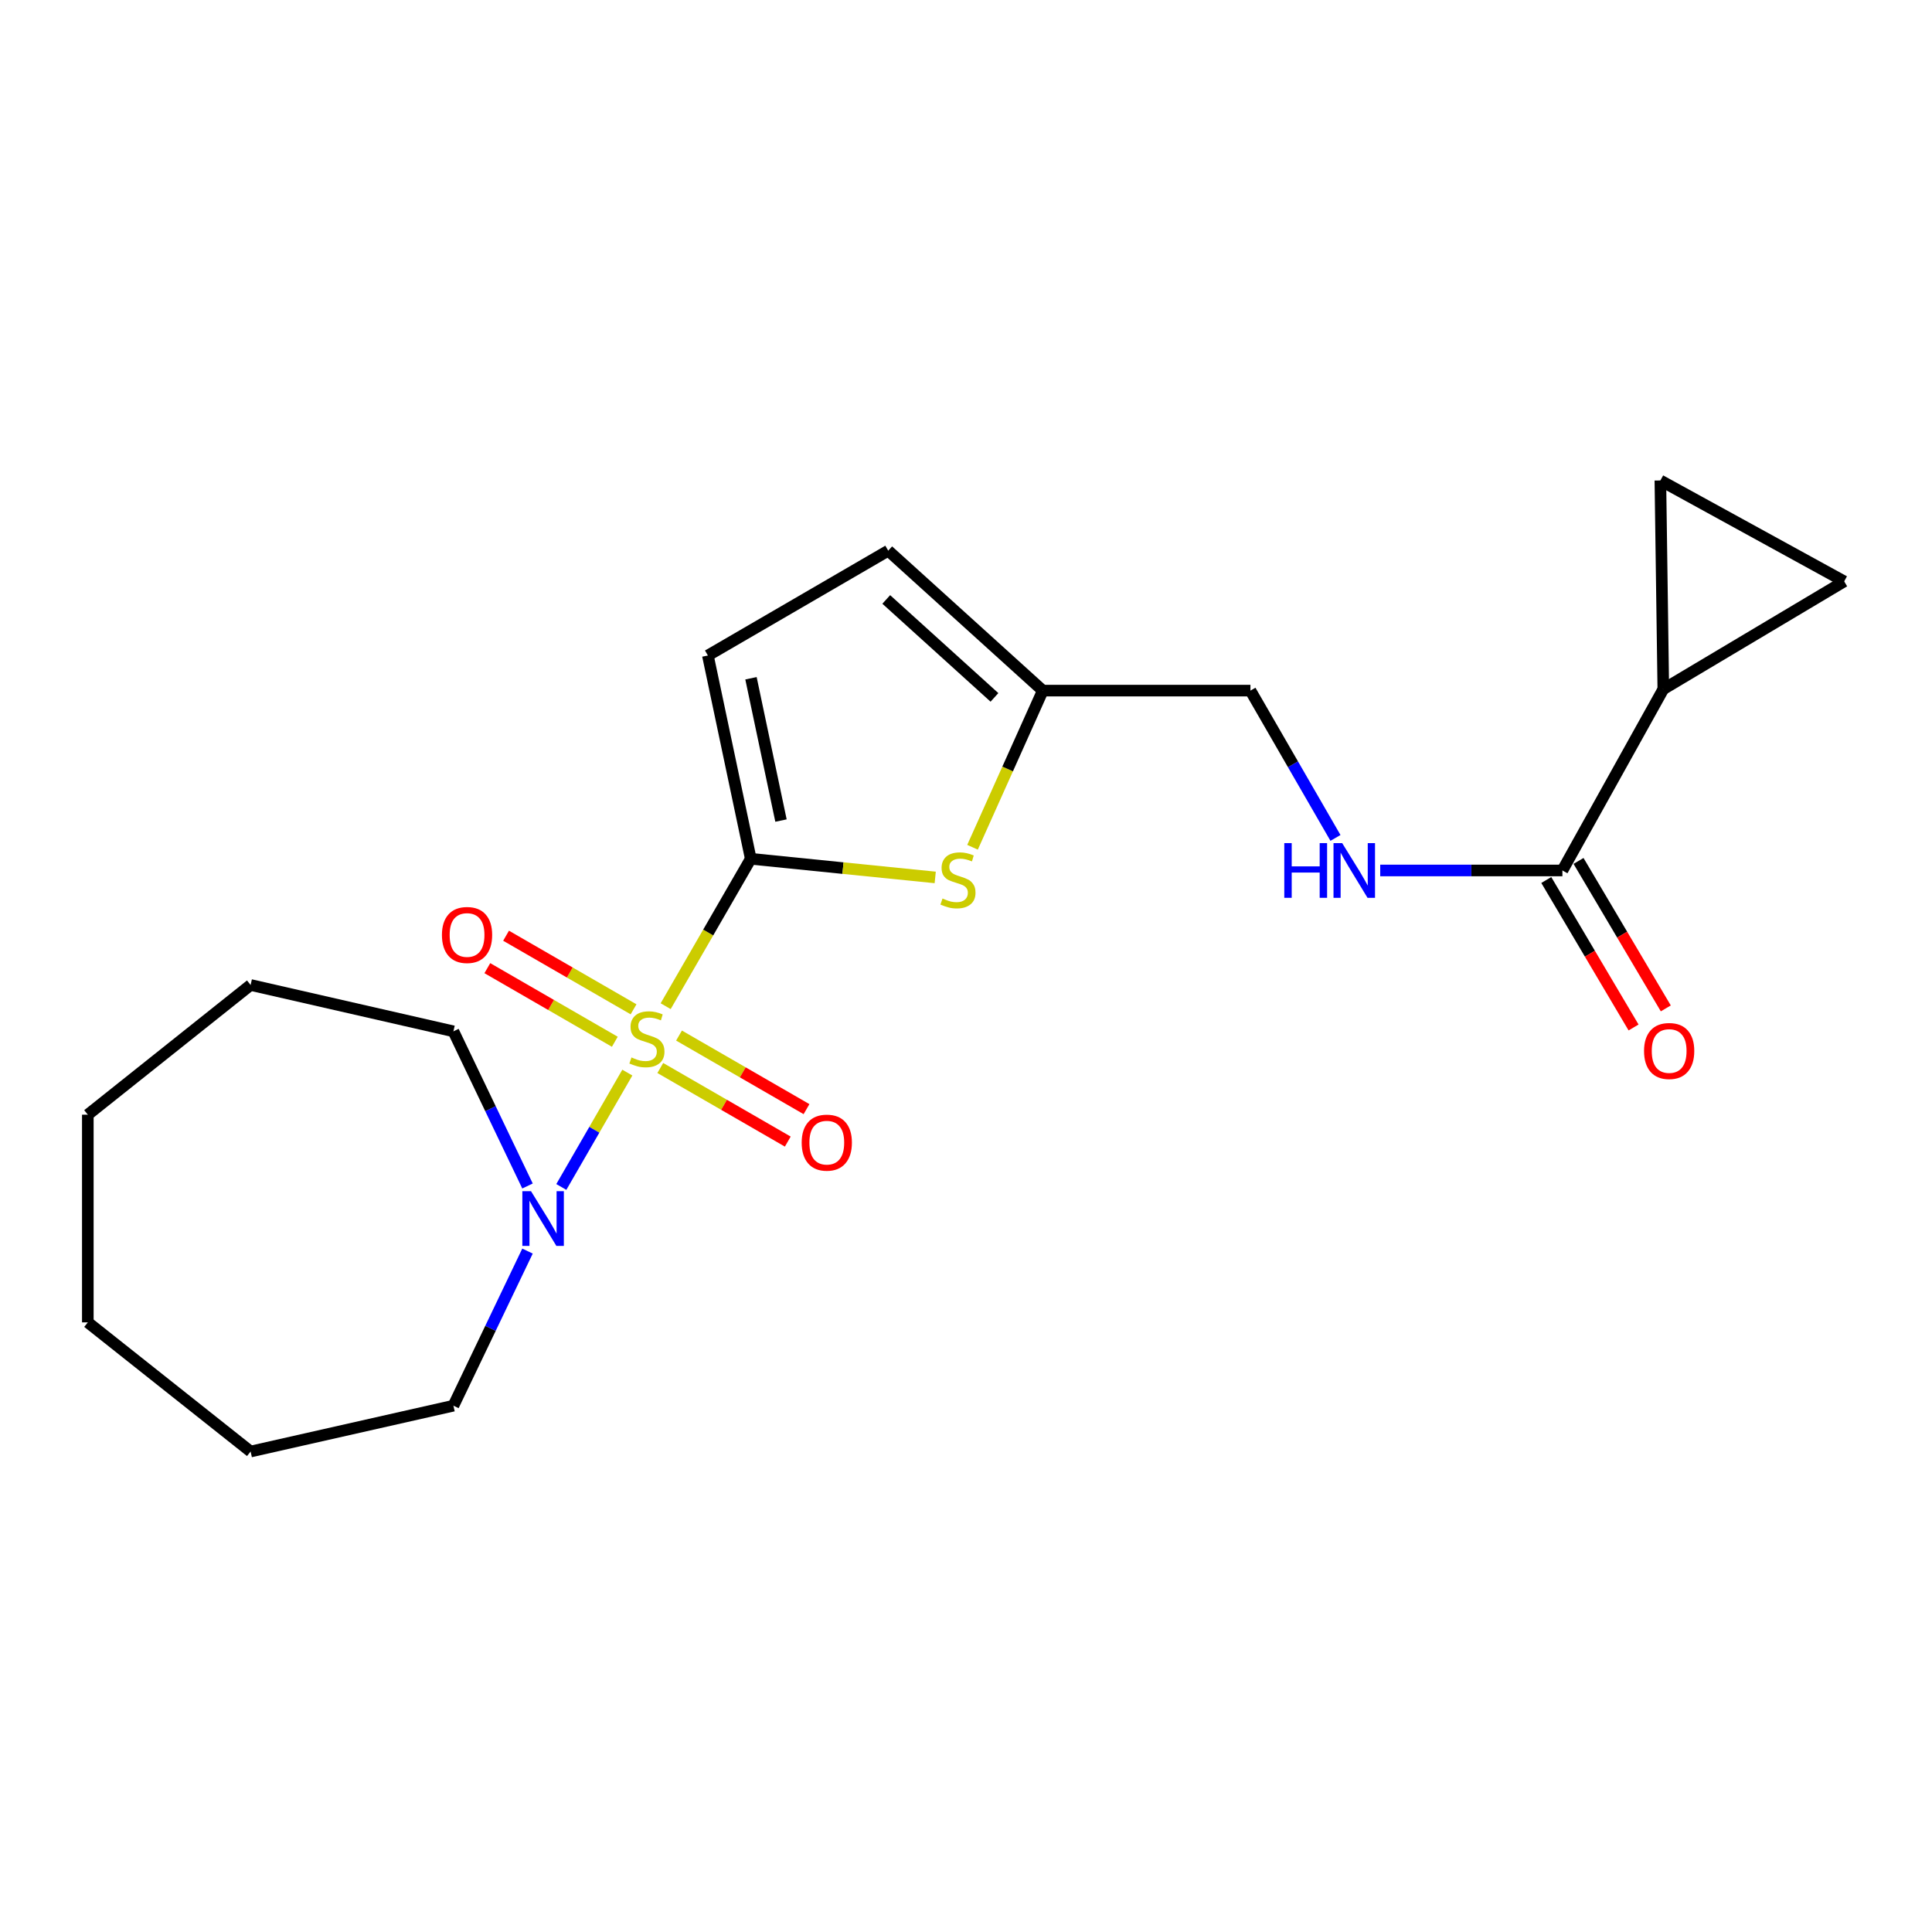 <?xml version='1.0' encoding='iso-8859-1'?>
<svg version='1.1' baseProfile='full'
              xmlns='http://www.w3.org/2000/svg'
                      xmlns:rdkit='http://www.rdkit.org/xml'
                      xmlns:xlink='http://www.w3.org/1999/xlink'
                  xml:space='preserve'
width='1000px' height='1000px' viewBox='0 0 1000 1000'>
<!-- END OF HEADER -->
<rect style='opacity:1.0;fill:#FFFFFF;stroke:none' width='1000' height='1000' x='0' y='0'> </rect>
<path class='bond-0' d='M 344.549,520.802 L 366.571,482.654' style='fill:none;fill-rule:evenodd;stroke:#CCCC00;stroke-width:6px;stroke-linecap:butt;stroke-linejoin:miter;stroke-opacity:1' />
<path class='bond-0' d='M 366.571,482.654 L 388.594,444.507' style='fill:none;fill-rule:evenodd;stroke:#000000;stroke-width:6px;stroke-linecap:butt;stroke-linejoin:miter;stroke-opacity:1' />
<path class='bond-2' d='M 324.706,555.177 L 307.623,584.774' style='fill:none;fill-rule:evenodd;stroke:#CCCC00;stroke-width:6px;stroke-linecap:butt;stroke-linejoin:miter;stroke-opacity:1' />
<path class='bond-2' d='M 307.623,584.774 L 290.54,614.372' style='fill:none;fill-rule:evenodd;stroke:#0000FF;stroke-width:6px;stroke-linecap:butt;stroke-linejoin:miter;stroke-opacity:1' />
<path class='bond-9' d='M 341.766,552.799 L 374.76,571.842' style='fill:none;fill-rule:evenodd;stroke:#CCCC00;stroke-width:6px;stroke-linecap:butt;stroke-linejoin:miter;stroke-opacity:1' />
<path class='bond-9' d='M 374.76,571.842 L 407.754,590.886' style='fill:none;fill-rule:evenodd;stroke:#FF0000;stroke-width:6px;stroke-linecap:butt;stroke-linejoin:miter;stroke-opacity:1' />
<path class='bond-9' d='M 351.46,536.004 L 384.454,555.047' style='fill:none;fill-rule:evenodd;stroke:#CCCC00;stroke-width:6px;stroke-linecap:butt;stroke-linejoin:miter;stroke-opacity:1' />
<path class='bond-9' d='M 384.454,555.047 L 417.448,574.09' style='fill:none;fill-rule:evenodd;stroke:#FF0000;stroke-width:6px;stroke-linecap:butt;stroke-linejoin:miter;stroke-opacity:1' />
<path class='bond-10' d='M 327.926,522.419 L 294.932,503.372' style='fill:none;fill-rule:evenodd;stroke:#CCCC00;stroke-width:6px;stroke-linecap:butt;stroke-linejoin:miter;stroke-opacity:1' />
<path class='bond-10' d='M 294.932,503.372 L 261.939,484.325' style='fill:none;fill-rule:evenodd;stroke:#FF0000;stroke-width:6px;stroke-linecap:butt;stroke-linejoin:miter;stroke-opacity:1' />
<path class='bond-10' d='M 318.231,539.213 L 285.237,520.166' style='fill:none;fill-rule:evenodd;stroke:#CCCC00;stroke-width:6px;stroke-linecap:butt;stroke-linejoin:miter;stroke-opacity:1' />
<path class='bond-10' d='M 285.237,520.166 L 252.244,501.119' style='fill:none;fill-rule:evenodd;stroke:#FF0000;stroke-width:6px;stroke-linecap:butt;stroke-linejoin:miter;stroke-opacity:1' />
<path class='bond-1' d='M 388.594,444.507 L 436.33,449.331' style='fill:none;fill-rule:evenodd;stroke:#000000;stroke-width:6px;stroke-linecap:butt;stroke-linejoin:miter;stroke-opacity:1' />
<path class='bond-1' d='M 436.33,449.331 L 484.067,454.155' style='fill:none;fill-rule:evenodd;stroke:#CCCC00;stroke-width:6px;stroke-linecap:butt;stroke-linejoin:miter;stroke-opacity:1' />
<path class='bond-3' d='M 388.594,444.507 L 366.401,339.284' style='fill:none;fill-rule:evenodd;stroke:#000000;stroke-width:6px;stroke-linecap:butt;stroke-linejoin:miter;stroke-opacity:1' />
<path class='bond-3' d='M 404.239,424.722 L 388.704,351.066' style='fill:none;fill-rule:evenodd;stroke:#000000;stroke-width:6px;stroke-linecap:butt;stroke-linejoin:miter;stroke-opacity:1' />
<path class='bond-6' d='M 503.377,438.543 L 521.56,398.001' style='fill:none;fill-rule:evenodd;stroke:#CCCC00;stroke-width:6px;stroke-linecap:butt;stroke-linejoin:miter;stroke-opacity:1' />
<path class='bond-6' d='M 521.56,398.001 L 539.743,357.459' style='fill:none;fill-rule:evenodd;stroke:#000000;stroke-width:6px;stroke-linecap:butt;stroke-linejoin:miter;stroke-opacity:1' />
<path class='bond-15' d='M 273.036,647.558 L 253.862,687.571' style='fill:none;fill-rule:evenodd;stroke:#0000FF;stroke-width:6px;stroke-linecap:butt;stroke-linejoin:miter;stroke-opacity:1' />
<path class='bond-15' d='M 253.862,687.571 L 234.687,727.585' style='fill:none;fill-rule:evenodd;stroke:#000000;stroke-width:6px;stroke-linecap:butt;stroke-linejoin:miter;stroke-opacity:1' />
<path class='bond-16' d='M 273.038,613.866 L 253.862,573.842' style='fill:none;fill-rule:evenodd;stroke:#0000FF;stroke-width:6px;stroke-linecap:butt;stroke-linejoin:miter;stroke-opacity:1' />
<path class='bond-16' d='M 253.862,573.842 L 234.687,533.817' style='fill:none;fill-rule:evenodd;stroke:#000000;stroke-width:6px;stroke-linecap:butt;stroke-linejoin:miter;stroke-opacity:1' />
<path class='bond-11' d='M 366.401,339.284 L 459.74,285.03' style='fill:none;fill-rule:evenodd;stroke:#000000;stroke-width:6px;stroke-linecap:butt;stroke-linejoin:miter;stroke-opacity:1' />
<path class='bond-4' d='M 860.926,356.705 L 808.697,450.551' style='fill:none;fill-rule:evenodd;stroke:#000000;stroke-width:6px;stroke-linecap:butt;stroke-linejoin:miter;stroke-opacity:1' />
<path class='bond-7' d='M 860.926,356.705 L 954.545,300.921' style='fill:none;fill-rule:evenodd;stroke:#000000;stroke-width:6px;stroke-linecap:butt;stroke-linejoin:miter;stroke-opacity:1' />
<path class='bond-8' d='M 860.926,356.705 L 859.407,248.692' style='fill:none;fill-rule:evenodd;stroke:#000000;stroke-width:6px;stroke-linecap:butt;stroke-linejoin:miter;stroke-opacity:1' />
<path class='bond-5' d='M 808.697,450.551 L 761.547,450.551' style='fill:none;fill-rule:evenodd;stroke:#000000;stroke-width:6px;stroke-linecap:butt;stroke-linejoin:miter;stroke-opacity:1' />
<path class='bond-5' d='M 761.547,450.551 L 714.398,450.551' style='fill:none;fill-rule:evenodd;stroke:#0000FF;stroke-width:6px;stroke-linecap:butt;stroke-linejoin:miter;stroke-opacity:1' />
<path class='bond-13' d='M 800.353,455.489 L 822.941,493.654' style='fill:none;fill-rule:evenodd;stroke:#000000;stroke-width:6px;stroke-linecap:butt;stroke-linejoin:miter;stroke-opacity:1' />
<path class='bond-13' d='M 822.941,493.654 L 845.529,531.818' style='fill:none;fill-rule:evenodd;stroke:#FF0000;stroke-width:6px;stroke-linecap:butt;stroke-linejoin:miter;stroke-opacity:1' />
<path class='bond-13' d='M 817.041,445.612 L 839.629,483.777' style='fill:none;fill-rule:evenodd;stroke:#000000;stroke-width:6px;stroke-linecap:butt;stroke-linejoin:miter;stroke-opacity:1' />
<path class='bond-13' d='M 839.629,483.777 L 862.217,521.941' style='fill:none;fill-rule:evenodd;stroke:#FF0000;stroke-width:6px;stroke-linecap:butt;stroke-linejoin:miter;stroke-opacity:1' />
<path class='bond-14' d='M 539.743,357.459 L 647.227,357.459' style='fill:none;fill-rule:evenodd;stroke:#000000;stroke-width:6px;stroke-linecap:butt;stroke-linejoin:miter;stroke-opacity:1' />
<path class='bond-21' d='M 539.743,357.459 L 459.74,285.03' style='fill:none;fill-rule:evenodd;stroke:#000000;stroke-width:6px;stroke-linecap:butt;stroke-linejoin:miter;stroke-opacity:1' />
<path class='bond-21' d='M 514.727,360.97 L 458.726,310.27' style='fill:none;fill-rule:evenodd;stroke:#000000;stroke-width:6px;stroke-linecap:butt;stroke-linejoin:miter;stroke-opacity:1' />
<path class='bond-23' d='M 954.545,300.921 L 859.407,248.692' style='fill:none;fill-rule:evenodd;stroke:#000000;stroke-width:6px;stroke-linecap:butt;stroke-linejoin:miter;stroke-opacity:1' />
<path class='bond-12' d='M 691.239,433.704 L 669.233,395.581' style='fill:none;fill-rule:evenodd;stroke:#0000FF;stroke-width:6px;stroke-linecap:butt;stroke-linejoin:miter;stroke-opacity:1' />
<path class='bond-12' d='M 669.233,395.581 L 647.227,357.459' style='fill:none;fill-rule:evenodd;stroke:#000000;stroke-width:6px;stroke-linecap:butt;stroke-linejoin:miter;stroke-opacity:1' />
<path class='bond-18' d='M 234.687,727.585 L 129.712,751.308' style='fill:none;fill-rule:evenodd;stroke:#000000;stroke-width:6px;stroke-linecap:butt;stroke-linejoin:miter;stroke-opacity:1' />
<path class='bond-17' d='M 234.687,533.817 L 129.712,509.825' style='fill:none;fill-rule:evenodd;stroke:#000000;stroke-width:6px;stroke-linecap:butt;stroke-linejoin:miter;stroke-opacity:1' />
<path class='bond-20' d='M 129.712,509.825 L 45.455,576.964' style='fill:none;fill-rule:evenodd;stroke:#000000;stroke-width:6px;stroke-linecap:butt;stroke-linejoin:miter;stroke-opacity:1' />
<path class='bond-19' d='M 129.712,751.308 L 45.455,684.46' style='fill:none;fill-rule:evenodd;stroke:#000000;stroke-width:6px;stroke-linecap:butt;stroke-linejoin:miter;stroke-opacity:1' />
<path class='bond-22' d='M 45.455,684.46 L 45.455,576.964' style='fill:none;fill-rule:evenodd;stroke:#000000;stroke-width:6px;stroke-linecap:butt;stroke-linejoin:miter;stroke-opacity:1' />
<path  class='atom-0' d='M 326.846 547.329
Q 327.166 547.449, 328.486 548.009
Q 329.806 548.569, 331.246 548.929
Q 332.726 549.249, 334.166 549.249
Q 336.846 549.249, 338.406 547.969
Q 339.966 546.649, 339.966 544.369
Q 339.966 542.809, 339.166 541.849
Q 338.406 540.889, 337.206 540.369
Q 336.006 539.849, 334.006 539.249
Q 331.486 538.489, 329.966 537.769
Q 328.486 537.049, 327.406 535.529
Q 326.366 534.009, 326.366 531.449
Q 326.366 527.889, 328.766 525.689
Q 331.206 523.489, 336.006 523.489
Q 339.286 523.489, 343.006 525.049
L 342.086 528.129
Q 338.686 526.729, 336.126 526.729
Q 333.366 526.729, 331.846 527.889
Q 330.326 529.009, 330.366 530.969
Q 330.366 532.489, 331.126 533.409
Q 331.926 534.329, 333.046 534.849
Q 334.206 535.369, 336.126 535.969
Q 338.686 536.769, 340.206 537.569
Q 341.726 538.369, 342.806 540.009
Q 343.926 541.609, 343.926 544.369
Q 343.926 548.289, 341.286 550.409
Q 338.686 552.489, 334.326 552.489
Q 331.806 552.489, 329.886 551.929
Q 328.006 551.409, 325.766 550.489
L 326.846 547.329
' fill='#CCCC00'/>
<path  class='atom-2' d='M 487.842 465.065
Q 488.162 465.185, 489.482 465.745
Q 490.802 466.305, 492.242 466.665
Q 493.722 466.985, 495.162 466.985
Q 497.842 466.985, 499.402 465.705
Q 500.962 464.385, 500.962 462.105
Q 500.962 460.545, 500.162 459.585
Q 499.402 458.625, 498.202 458.105
Q 497.002 457.585, 495.002 456.985
Q 492.482 456.225, 490.962 455.505
Q 489.482 454.785, 488.402 453.265
Q 487.362 451.745, 487.362 449.185
Q 487.362 445.625, 489.762 443.425
Q 492.202 441.225, 497.002 441.225
Q 500.282 441.225, 504.002 442.785
L 503.082 445.865
Q 499.682 444.465, 497.122 444.465
Q 494.362 444.465, 492.842 445.625
Q 491.322 446.745, 491.362 448.705
Q 491.362 450.225, 492.122 451.145
Q 492.922 452.065, 494.042 452.585
Q 495.202 453.105, 497.122 453.705
Q 499.682 454.505, 501.202 455.305
Q 502.722 456.105, 503.802 457.745
Q 504.922 459.345, 504.922 462.105
Q 504.922 466.025, 502.282 468.145
Q 499.682 470.225, 495.322 470.225
Q 492.802 470.225, 490.882 469.665
Q 489.002 469.145, 486.762 468.225
L 487.842 465.065
' fill='#CCCC00'/>
<path  class='atom-3' d='M 274.849 616.552
L 284.129 631.552
Q 285.049 633.032, 286.529 635.712
Q 288.009 638.392, 288.089 638.552
L 288.089 616.552
L 291.849 616.552
L 291.849 644.872
L 287.969 644.872
L 278.009 628.472
Q 276.849 626.552, 275.609 624.352
Q 274.409 622.152, 274.049 621.472
L 274.049 644.872
L 270.369 644.872
L 270.369 616.552
L 274.849 616.552
' fill='#0000FF'/>
<path  class='atom-10' d='M 414.948 591.426
Q 414.948 584.626, 418.308 580.826
Q 421.668 577.026, 427.948 577.026
Q 434.228 577.026, 437.588 580.826
Q 440.948 584.626, 440.948 591.426
Q 440.948 598.306, 437.548 602.226
Q 434.148 606.106, 427.948 606.106
Q 421.708 606.106, 418.308 602.226
Q 414.948 598.346, 414.948 591.426
M 427.948 602.906
Q 432.268 602.906, 434.588 600.026
Q 436.948 597.106, 436.948 591.426
Q 436.948 585.866, 434.588 583.066
Q 432.268 580.226, 427.948 580.226
Q 423.628 580.226, 421.268 583.026
Q 418.948 585.826, 418.948 591.426
Q 418.948 597.146, 421.268 600.026
Q 423.628 602.906, 427.948 602.906
' fill='#FF0000'/>
<path  class='atom-11' d='M 228.743 483.942
Q 228.743 477.142, 232.103 473.342
Q 235.463 469.542, 241.743 469.542
Q 248.023 469.542, 251.383 473.342
Q 254.743 477.142, 254.743 483.942
Q 254.743 490.822, 251.343 494.742
Q 247.943 498.622, 241.743 498.622
Q 235.503 498.622, 232.103 494.742
Q 228.743 490.862, 228.743 483.942
M 241.743 495.422
Q 246.063 495.422, 248.383 492.542
Q 250.743 489.622, 250.743 483.942
Q 250.743 478.382, 248.383 475.582
Q 246.063 472.742, 241.743 472.742
Q 237.423 472.742, 235.063 475.542
Q 232.743 478.342, 232.743 483.942
Q 232.743 489.662, 235.063 492.542
Q 237.423 495.422, 241.743 495.422
' fill='#FF0000'/>
<path  class='atom-13' d='M 664.744 436.391
L 668.584 436.391
L 668.584 448.431
L 683.064 448.431
L 683.064 436.391
L 686.904 436.391
L 686.904 464.711
L 683.064 464.711
L 683.064 451.631
L 668.584 451.631
L 668.584 464.711
L 664.744 464.711
L 664.744 436.391
' fill='#0000FF'/>
<path  class='atom-13' d='M 694.704 436.391
L 703.984 451.391
Q 704.904 452.871, 706.384 455.551
Q 707.864 458.231, 707.944 458.391
L 707.944 436.391
L 711.704 436.391
L 711.704 464.711
L 707.824 464.711
L 697.864 448.311
Q 696.704 446.391, 695.464 444.191
Q 694.264 441.991, 693.904 441.311
L 693.904 464.711
L 690.224 464.711
L 690.224 436.391
L 694.704 436.391
' fill='#0000FF'/>
<path  class='atom-14' d='M 850.953 543.992
Q 850.953 537.192, 854.313 533.392
Q 857.673 529.592, 863.953 529.592
Q 870.233 529.592, 873.593 533.392
Q 876.953 537.192, 876.953 543.992
Q 876.953 550.872, 873.553 554.792
Q 870.153 558.672, 863.953 558.672
Q 857.713 558.672, 854.313 554.792
Q 850.953 550.912, 850.953 543.992
M 863.953 555.472
Q 868.273 555.472, 870.593 552.592
Q 872.953 549.672, 872.953 543.992
Q 872.953 538.432, 870.593 535.632
Q 868.273 532.792, 863.953 532.792
Q 859.633 532.792, 857.273 535.592
Q 854.953 538.392, 854.953 543.992
Q 854.953 549.712, 857.273 552.592
Q 859.633 555.472, 863.953 555.472
' fill='#FF0000'/>
</svg>
